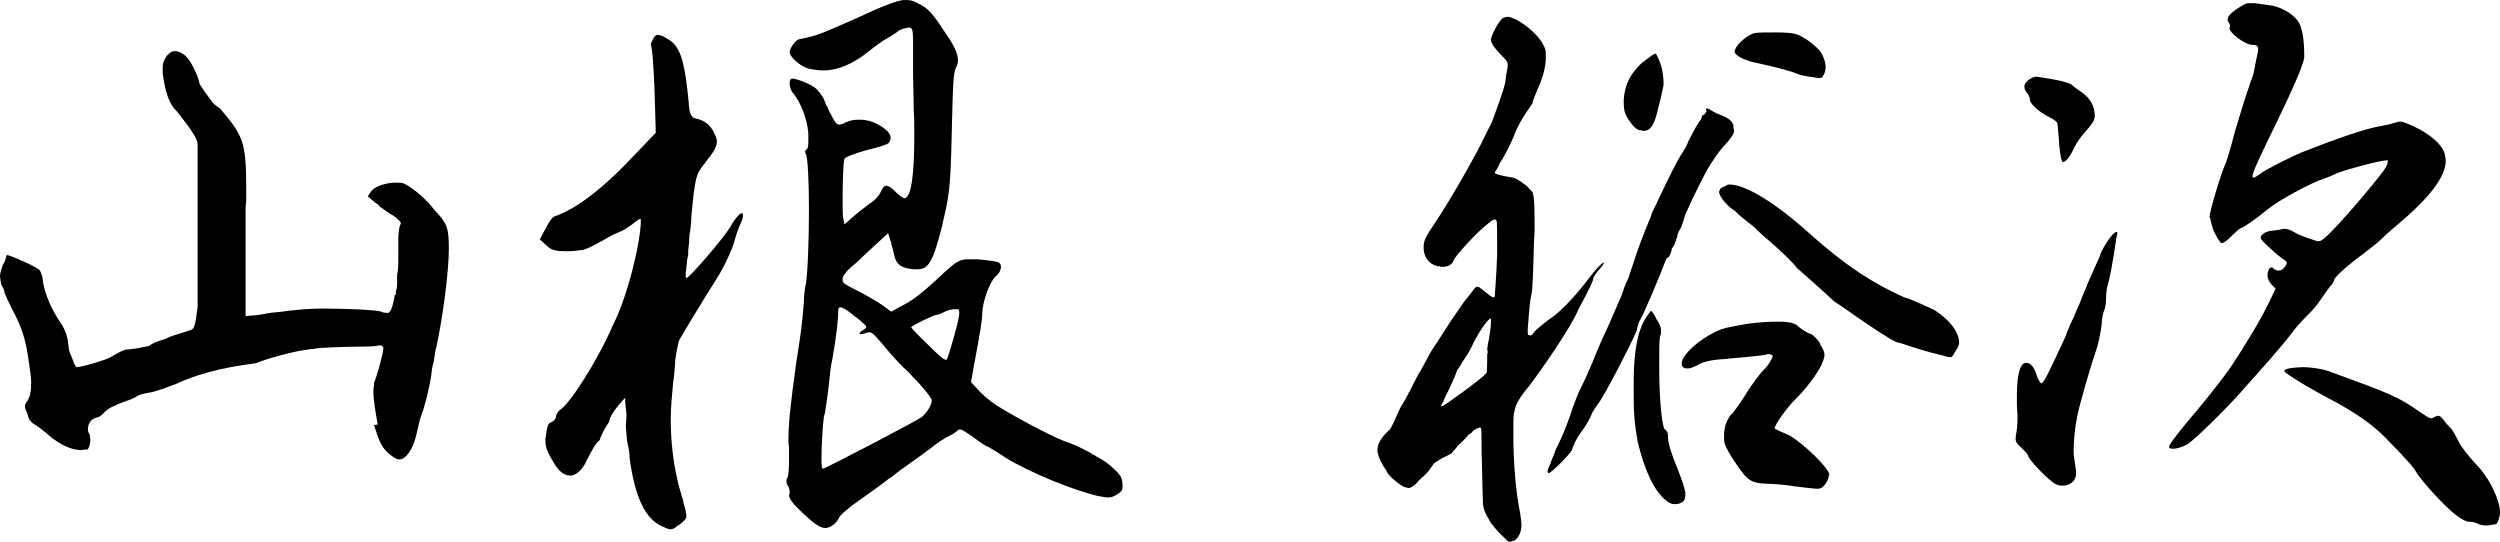 <?xml version="1.0" encoding="UTF-8"?>
<svg id="_レイヤー_1" data-name="レイヤー 1" xmlns="http://www.w3.org/2000/svg" viewBox="0 0 160.42 34.75">
  <defs>
    <style>
      .cls-1 {
        fill: #000;
        stroke-width: 0px;
      }
    </style>
  </defs>
  <path class="cls-1" d="M12.68,9.28c0-.32-.24-.76-1.32-2.12-.48-.44-.76-1.2-.92-2.48v-.36c0-.32.12-.52.28-.76.2-.2.32-.28.52-.28s.36.08.64.28c.52.48.92,1.64.92,1.8,0,.04.32.52.8,1.16.12.16.28.28.4.36l.12.08c1.44,1.72,1.68,2.04,1.68,5.12v.76c-.04.36-.04.44-.04.64v6.8l.48-.04c.16,0,.44-.04.64-.08.36-.08.76-.12,1.2-.16.6-.08,1.6-.2,2.56-.2,1.6,0,3.44.08,3.84.2l.08.04c.16.04.32.04.44.04l-.08-.04h.04c.16-.08.28-.56.36-1.04,0-.04,0-.08.04-.08l.04-.04c0-.08,0-.2.04-.32s.04-.24.04-.36v-.56c.08-.32.08-.72.08-1.12v-1.36c.04-.6.12-.76.16-.8v-.04c0-.08-.2-.28-.48-.48-.16-.08-.56-.36-.84-.56l-.12-.12s-.04-.08-.08-.08t-.08-.04l-.52-.44.24-.36c.28-.32,1-.52,1.56-.52.16,0,.36,0,.48.04.64.28,1.56,1.12,2,1.72l.04.04c.8.84.88,1.16.88,2.44v.04c0,1.36-.36,4.24-.8,6.28l-.04.12c-.04.2-.08.48-.12.76-.12.44-.16.76-.16.88-.16,1.04-.44,2.08-.68,2.72-.04.08-.08.24-.16.6l-.12.52c-.2.92-.68,1.6-1.08,1.6h-.08c-.16-.04-.32-.12-.68-.44-.4-.36-.56-.76-.88-1.76l.24-.04c-.16-.88-.28-1.56-.28-2.16,0-.08,0-.12.04-.36v-.16c.16-.32.6-1.92.6-2.2v-.04c-.04-.12-.12-.16-.2-.16h-.08c-.08.04-.48.08-1,.08-1.2,0-2.92.08-3.08.12-.04.04-.2.04-.32.04q-.2.04-.24.04c-.96.12-2.52.6-2.64.64-.08.04-.2.08-.24.08-.08.04-.4.16-.44.16-1.24.16-3.16.44-5.08,1.32-.72.28-1.2.44-1.52.52-.68.12-.84.16-1.12.36l-.12.04-.04.04c-.12.04-.36.12-.56.2-.12.04-.44.16-.56.24-.36.12-.68.4-.8.56-.08.08-.2.16-.36.2-.4.08-.56.44-.56.76,0,.12.04.24.12.32v.12q.04.16.04.2c0,.28-.12.64-.2.64h-.12q-.16.04-.2.04h-.12c-.44-.04-.92-.12-1.8-.76-.64-.56-1.04-.84-1.2-.92-.12-.08-.28-.24-.32-.36-.04-.16-.08-.32-.16-.48-.04-.08-.08-.16-.08-.28s.04-.2.16-.36c.16-.24.24-.56.24-1.16,0-.32-.04-.6-.16-1.4-.16-1.16-.36-2.04-1.08-3.36-.2-.4-.44-.92-.48-1.04,0-.12-.04-.2-.08-.28,0-.04-.04-.08-.08-.12v-.04l-.04-.04c-.04-.24-.08-.48-.08-.56,0-.12.04-.32.12-.52t.04-.16c.12-.2.16-.28.2-.44t.04-.12s0-.08.04-.12c.16,0,1.96.76,2.12,1,.08.12.2.48.2.76.08.4.28,1.28,1,2.4l.24.36c.2.36.32.72.36,1.04.04.36.08.64.12.72.08.16.16.36.2.48.08.24.16.36.2.4s.04.04.08.04c.12,0,.96-.2,1.76-.48.24-.08.52-.24.8-.4.2-.12.4-.2.52-.24.48-.04,1-.12,1.08-.16.04,0,.28-.04.44-.08.2-.16.36-.24,1.12-.48.12-.08.36-.16.48-.2.16-.04.88-.28,1-.32.32-.08.36-.24.52-1.52v-10.4Z"/>
  <path class="cls-1" d="M42,5.76c-.08-1.76-.12-2.48-.24-2.92,0-.04.08-.2.16-.36.08-.16.16-.24.32-.24h.04l.12.04c.2.04.56.28.8.48.52.56.76,1.36,1,3.88v.04q.04.88.44.92c.56.12.92.4,1.16.88.12.24.2.4.2.6,0,.32-.2.68-.72,1.32-.04.08-.08.12-.12.16-.48.6-.56.76-.8,3.36,0,.28-.04.68-.08.96l-.04.16v.12c0,.2-.04.6-.08.92v.28c-.04.16-.08.32-.08.48l-.04.32c0,.12,0,.2-.04.28v.2c0,.12,0,.2.04.2.2,0,2.32-2.48,2.8-3.24.32-.6.64-.92.76-.92.04,0,.08.04.08.12,0,.12-.04.28-.16.56-.04.08-.08.16-.12.28-.12.28-.24.68-.32,1-.16.48-.56,1.36-.92,1.96-1.16,1.84-2.36,3.84-2.56,4.2-.08.16-.2.8-.28,1.36v.16c-.04.52-.08,1-.12,1.16-.08.84-.16,1.72-.16,2.4,0,1.44.16,2.76.44,3.96.04.2.12.52.2.76.04.16.08.28.12.4.04.08.04.16.04.2.16.52.2.76.2.92,0,.08,0,.12-.04.16-.04.08-.24.28-.48.44-.04,0-.08.04-.12.08-.16.12-.24.16-.36.16s-.24-.04-.4-.12c-1.2-.44-1.88-1.84-2.24-4.44,0-.36-.08-.76-.12-.88s-.08-.6-.12-1.12l.04-.84c-.04-.32-.08-.68-.08-.8v-.24s-.96.96-1.04,1.56c-.24.32-.56.96-.6,1.16-.24.2-.4.44-.84,1.32-.24.56-.68.96-1.04.96h-.04c-.4-.04-.68-.28-.96-.72-.44-.72-.6-1.04-.6-1.52v-.16l.04-.24c.08-.56.12-.72.36-.8.16-.08.28-.24.28-.36s.12-.32.28-.44c.6-.36,2.4-3.16,3.36-5.4.92-1.76,1.8-5.32,1.8-6.72,0-.08,0-.12-.04-.12s-.28.16-.52.36c-.28.2-.64.44-.8.48-.12.04-.48.2-.68.32s-1.36.8-1.72.84c-.32.04-.64.08-.84.08-.64,0-1.08,0-1.4-.32l-.48-.44.36-.68c.2-.4.44-.76.6-.8.6-.2,2.16-.88,4.64-3.44l1.84-1.92-.08-2.76ZM51.27,2.52c.64-.12.92-.2,1.48-.4.6-.24,2.44-1.04,2.92-1.28.04,0,.2-.08.44-.2l.68-.28c.64-.24.96-.36,1.32-.36.28,0,.52.04.76.2.72.32,1.04.76,1.8,1.92.56.8.8,1.32.8,1.76,0,.16-.04.28-.12.44-.16.36-.2.72-.28,4.28-.08,3.56-.16,3.92-.6,5.8v.04c-.6,2.36-.88,2.84-1.6,2.84h-.24c-.88-.08-1.16-.36-1.28-1.04,0-.04-.08-.32-.16-.6v-.08l-.04-.08-.16-.52-1.04.96c-.16.16-.36.32-.52.48-.32.32-.72.68-.88.8-.2.16-.44.48-.48.64v.16c0,.16.2.28.92.64.56.28,1.24.68,1.6.92l.6.44.64-.36c.68-.32,1.32-.8,2.64-2.04l.08-.08c.76-.68,1-.88,1.56-.88h.6c.56.04,1.08.12,1.24.16.2.04.28.16.28.32,0,.2-.12.44-.36.64-.36.32-.84,1.64-.84,2.36,0,.36-.12,1.16-.56,3.48l-.16.92.44.48c.24.28.76.72,1.12.96,1.04.68,3.44,1.96,4.36,2.32.48.16,1.12.44,1.4.6l.24.12c.08.04.16.08.24.16.04,0,.2.08.28.16.04,0,.12.04.16.08.24.12.64.4.92.68.44.4.52.56.56.96v.2c0,.24-.08.32-.4.52-.2.12-.36.16-.52.16-.12,0-.2,0-.36-.04l-.24-.04c-1.6-.36-4.44-1.52-6-2.48-.28-.2-.8-.52-1.08-.68h-.04c-.32-.16-.8-.52-1.12-.76-.36-.24-.56-.36-.64-.36s-.12,0-.2.08c-.12.12-.4.28-.56.36-.2.08-.64.36-1.04.68-.36.28-1.08.8-1.48,1.08-.36.24-.84.6-1.08.8-.08.08-.16.12-.24.16-.28.24-1.12.84-1.8,1.32-.76.52-1.32,1-1.4,1.2-.08.2-.28.4-.48.52-.12.08-.28.12-.4.12-.32,0-.72-.28-1.44-.96-.64-.6-.88-.92-.88-1.16l.04-.08v-.12c0-.12-.04-.28-.12-.4s-.08-.2-.08-.28,0-.16.04-.2c.08-.08.12-.52.12-1.16v-.84l-.04-.28c0-1.24.12-2.36.52-5.24.28-1.76.36-2.32.48-3.84v-.24c.04-.4.08-.76.12-.84.12-.72.2-2.88.2-4.84,0-1.76-.08-3.36-.2-3.52-.04-.04-.04-.12-.04-.16s0-.08.08-.12.12-.2.12-.52v-.52c-.08-.96-.48-1.96-.96-2.56-.16-.16-.24-.44-.24-.68,0-.12.04-.2.08-.24s.04-.04.08-.04c.28,0,1.2.36,1.48.6.16.12.44.48.56.72.04.12.12.32.2.48.04.04.08.12.08.16.04.12.08.2.16.32.24.48.36.68.56.68.04,0,.16-.04.28-.08.04-.04.12-.08.16-.08.24-.12.52-.16.84-.16.6,0,1.12.2,1.64.6.2.16.36.36.36.56,0,.12-.04.28-.16.36-.08.08-.72.28-1.4.44-.84.24-1.36.44-1.4.56-.08.16-.12,1.52-.12,2.6,0,.56,0,1.04.04,1.2l.08.4.68-.6c.24-.2.6-.48.76-.6.08-.08.2-.16.28-.2.24-.16.48-.44.56-.6.16-.32.24-.48.4-.48s.32.12.56.36c.24.24.52.44.6.44.44,0,.64-1.48.64-4.04,0-.52,0-1.12-.04-1.72,0-.8-.04-1.6-.04-2.28v-2c0-.72-.04-.92-.28-.92l-.16.04c-.2.04-.44.12-.52.2s-.44.32-.8.52c-.08.04-.2.12-.32.2-.28.2-.6.44-.8.6-.92.76-1.96,1.2-2.84,1.2-.4,0-.92-.08-1.12-.16-.52-.2-1.08-.76-1.08-1,0-.28.4-.8.6-.84ZM55.15,21.4s.04-.12.2-.2.24-.16.24-.24c0-.04-.32-.36-.76-.68-.48-.4-.76-.56-.92-.56-.08,0-.12.08-.12.2,0,.6-.12,1.68-.4,3.24-.04.12-.12.64-.16,1.12-.12,1.12-.2,1.64-.28,2.12,0,.08-.04.2-.08.32-.08.56-.16,1.96-.16,2.76,0,.36.04.6.08.6.16,0,6.12-3.12,6.36-3.32.4-.36.64-.8.64-1.08,0-.12-.52-.8-1.24-1.52-.16-.2-.36-.4-.56-.56-.56-.56-1.08-1.16-1.36-1.52-.52-.6-.68-.76-.84-.76-.04,0-.08,0-.2.04l-.12.04c-.12.04-.2.04-.24.04q-.08,0-.08-.04ZM59.59,22.16c.64.64.96.92,1.08.92h.08c.12-.2.76-2.44.8-2.88v-.2c0-.16-.04-.16-.28-.16-.2,0-.52.08-.72.2-.16.08-.36.16-.44.16-.2,0-1.64.72-1.64.8,0,.04.48.56,1.12,1.16Z"/>
  <path class="cls-1" d="M96.67,4.68q.08-.4.08-.48c0-.2-.08-.32-.2-.44-.56-.56-.88-.96-.88-1.2s.48-1.2.76-1.4c.08-.04.2-.08.32-.08.64.04,2.16,1.2,2.4,2.08.04.12.04.24.04.4v.2c0,.52-.2,1.28-.56,2.04l-.24.6c-.04.08-.04.12-.04.16s0,.08-.08.16l-.4.6c-.24.36-.56.92-.72,1.4-.28.68-.72,1.48-.92,1.76-.08.2-.12.28-.2.4q-.04.08-.12.2c0,.08.4.2,1.2.32.36.12.96.56,1.24.96.08.28.12.52.12,1.96v.52l-.04.76c-.04,1.52-.08,3-.16,3.28-.08.28-.16,1.16-.2,1.76-.04.32-.04.52-.04.64,0,.2.04.24.16.24s.2-.12.24-.2c.08-.12.48-.44.88-.76,1.04-.64,2.28-2.2,2.88-3,.28-.36.64-.72.72-.72v.04s-.04.12-.12.2c-.04.08-.12.16-.2.24-.2.24-.36.48-.36.56,0,.12-.08.36-.96,2-.4,1.04-2.56,4.16-3.24,5-.28.32-.64.84-.76,1.16-.12.4-.16.56-.16,1.2v1.12c.04,1.92.2,3.4.44,4.6.04.28.08.6.08.68,0,.48-.16.84-.44,1.04l-.16.04c-.08.04-.12.04-.16.04s-.08,0-.12-.04l-.12-.12c-.4-.36-.72-.72-.96-1.04-.44-.76-.52-.92-.52-1.56-.04-.76-.04-2-.08-3.04,0-.84,0-1.4-.04-1.52h-.04c-.08,0-.24.04-.4.16q-.08.04-.16.16c-.08.08-.16.12-.2.12-.04.08-.28.36-.6.64-.08.08-.12.12-.24.28l-.28.32s-.12.04-.32.16q-.2.08-.32.16t-.32.2c-.12.08-.16.12-.32.36-.16.24-.28.36-.32.4l-.16.16c-.12.08-.36.32-.48.48-.24.2-.36.28-.52.28l-.08-.04h-.08c-.32-.08-1.2-.84-1.2-1.04l-.24-.36c-.24-.44-.36-.72-.36-1,0-.4.24-.84.8-1.32.08-.12.32-.6.52-1.08.12-.28.28-.56.44-.8.08-.16.16-.32.24-.44,0-.04,0-.08.04-.08.36-.72.6-1.2.72-1.36.16-.28.32-.6.48-.88.12-.24.24-.44.32-.56.44-.64.8-1.24,1.12-1.72.4-.6.72-1.04.88-1.28.24-.28.48-.6.6-.76.12-.16.16-.2.24-.2.04,0,.12,0,.24.12q.24.16.36.28l.16.12c.12.12.24.16.32.16h.04s.12-1.48.16-2.8v-.36c0-.84,0-1.68-.04-1.76-.04-.04-.08-.08-.12-.08-.08,0-.2.08-.44.28-.64.48-2.12,2.08-2.2,2.36-.08.24-.32.4-.68.4h-.12l-.12-.04h-.12c-.6-.16-.88-.64-.88-1.2,0-.48.16-.72.72-1.56,1.08-1.6,2.8-4.68,3.16-5.48l.32-.64c.12-.2.2-.4.24-.52.28-.76.72-1.96.8-2.4q.04-.36.08-.6ZM95.39,23.92c.04-.08.04-.84.04-1.12,0-.08,0-.12.04-.16l-.04-.28c.04-.12.04-.24.04-.28q.04-.12.08-.36.04-.24.08-.56c.04-.24.04-.48.04-.6v-.12c-.2,0-.72.8-1.08,1.48-.2.48-.56,1.04-.76,1.32-.08.16-.16.28-.24.4-.08.08-.12.16-.12.2,0,.08-.52,1.24-.72,1.6l-.12.28-.16.32s0,.04.04.04c.12,0,2.72-1.88,2.88-2.16ZM108.35,9.04l.36-.68c.08-.16.2-.36.28-.48.12-.16.2-.28.2-.32,0-.08.04-.2.16-.2l.16-.2-.04-.12v-.04s0-.04.04-.04.12,0,.16.04q.08.04.2.12c.12.08.56.28.68.32.28.08.64.36.68.6v.12s0,.08.04.16v.08c0,.2-.2.48-.6.92-.36.36-.84,1.08-1.16,1.64-.48.88-1.44,2.88-1.44,3.04,0,.04-.08.28-.2.6-.16.24-.24.48-.24.52v.08s0,.04-.04.08l-.04.08s0,.08-.04.16c-.04.16-.16.36-.24.44,0,.04,0,.12-.04.2q0,.08-.08.2c-.04.12-.08.16-.12.16s-.08.04-.12.12c-.32.88-1.52,3.72-1.68,3.92-.08.08-.16.4-.2.64-.24.64-2.2,4.44-2.52,4.76-.04.04-.24.36-.36.56-.04.2-.36.76-.68,1.2-.32.4-.56.96-.6,1.16-.24.4-1.36,1.48-1.48,1.48-.04,0-.08-.04-.08-.08v-.08s.04-.16.08-.24c.04-.08.12-.24.16-.4.16-.36.28-.68.28-.72l.2-.4c.24-.48.6-1.36.92-2.36l.32-.84c.88-1.76,1.04-2.36,1.52-3.44.12-.28.28-.56.44-.96.08-.16.32-.72.44-1,.24-.52.44-1,.48-1.16.08-.28.28-.72.36-.88.12-.4.24-.72.32-.96.12-.4.2-.64.24-.72.04-.16.56-1.52.72-1.88.08-.16.16-.36.2-.56l.2-.4c.64-1.36,1.36-2.84,1.64-3.28.24-.36.44-.72.44-.76l.08-.2ZM105.31,8.36h-.12c-.2-.08-.36-.2-.6-.56-.36-.48-.4-.76-.4-1.32.04-1.04.44-1.76,1.16-2.44.12-.08.24-.16.32-.24.36-.28.48-.36.56-.36s.36.72.4.92c.08.4.12.68.12,1.08l-.16.76-.16.64c-.28,1.24-.52,1.56-1,1.56l-.12-.04ZM105.07,28.27c-.16-.96-.24-1.64-.24-2.72v-1.32c.04-1.76.24-2.84.68-3.68.2-.32.4-.6.44-.6s.24.28.36.56c.2.32.28.48.28.72,0,.12,0,.2-.04.28l-.04.12c-.04.36-.04.96-.04,1.56v.56c0,1.64.16,3.64.36,3.8.12.08.2.2.2.36v.12c0,.4.2,1.04.64,2.12.32.8.48,1.32.48,1.56,0,.2-.04.36-.12.44-.16.16-.36.2-.56.2-.16,0-.32-.04-.52-.2-.8-.6-1.44-2-1.88-3.88ZM108.23,23.64c-.2,0-.32-.12-.32-.32,0-.56,1.24-1.68,2.56-2.2.04,0,.16-.04.28-.08.36-.08.84-.16,1.24-.24.52-.08,1.32-.16,1.96-.16h.36c.76.04.88.12,1.2.4.24.2.56.36.72.4.12.08.44.36.56.6v.04c.2.32.28.48.28.68v.12l-.04.12c-.08.48-.84,1.64-1.8,2.6-.52.48-1.36,1.68-1.36,1.88,0,.04.44.24,1,.48.96.6,2.4,2,2.52,2.48t-.04.08c0,.24-.24.64-.44.76-.04.04-.12.08-.32.08-.16,0-.84-.08-1.48-.16-.44-.08-1.32-.16-1.76-.16-1.12-.04-1.28-.28-2.24-1.72-.36-.6-.48-.84-.48-1.16v-.32c.04-.44.08-.72.44-1.24t.04-.04h.04c.28-.36.72-1,.96-1.4.28-.44.84-1.24,1.16-1.52.32-.36.48-.72.48-.8,0-.04-.08-.08-.2-.12h-.12l-.12.04c-.16.04-.56.08-.96.12-.28.04-1.4.12-1.68.16-.88.04-1.48.2-1.76.4-.24.12-.44.2-.6.2h-.08ZM111.51,13.72c-.04-.08-.24-.24-.44-.36-.24-.2-.56-.56-.64-.72s-.12-.24-.12-.32c0-.04.04-.12.08-.2t.08-.08s.12-.04.2-.08c.12-.08.2-.12.28-.12h.04c1,0,2.96,1.16,5.32,3.32,2.24,1.96,3.84,3,5.88,3.92.32.08.68.24.92.36l.2.08.08.04s.08,0,.08.04c.2.08.4.16.44.2.16,0,.96.6,1.28,1,.32.36.52.84.52,1.12v.08c0,.2-.16.44-.32.68t-.04.08c-.08.12-.12.16-.2.16-.12,0-.28-.04-.52-.12-.76-.16-2.04-.56-2.6-.76l-.16-.04q-.2-.04-.24-.08c-.32-.12-1.52-.92-2.68-1.72-.44-.32-.92-.64-1.28-.88-.72-.68-2.12-1.92-2.36-2.12-.32-.44-1.12-1.16-1.8-1.76-.4-.32-.72-.64-.96-.88-.52-.4-.96-.76-1.04-.84ZM115.39,4.76c-.44-.2-1.72-.52-2.48-.68-1.08-.2-1.6-.56-1.6-.76,0-.36.72-1.04,1.28-1.2.24-.04.8-.04,1.4-.04.56,0,1.08.04,1.28.12.44.12,1.32.76,1.6,1.2.16.28.28.64.28.88,0,.16-.04.36-.12.52l-.04.04c-.04.12-.08.16-.2.16h-.16l-.24-.04c-.36-.04-.8-.12-1-.2Z"/>
  <path class="cls-1" d="M134.38,17.24c.28-.6.4-.88.4-.92s.16-.4.4-.76c.28-.44.52-.68.64-.68.04,0,.04.04.04.08s0,.12-.04.2c-.28,1.96-.48,2.84-.56,3.08s-.12.68-.12.92-.04.6-.12.76-.16.6-.16.92c-.04.32-.16.96-.28,1.4-.44,1.28-1.2,3.88-1.32,4.64-.12.64-.2,1.44-.2,2.08,0,.28.08.76.12,1,.04.2.04.32.04.44,0,.16-.04.24-.12.4-.16.24-.44.36-.72.36-.16,0-.28,0-.44-.08-.4-.16-1.8-1.6-1.8-1.84,0-.08-.2-.28-.44-.52-.28-.24-.36-.36-.36-.56,0-.08,0-.2.04-.36s.08-.6.08-1.08l-.04-.72v-.64c0-1.44.24-2.08.6-2.08.28,0,.52.28.68.84.08.24.24.48.28.48.16,0,.48-.68,1.52-2.92.04-.08.08-.2.12-.32.12-.32.32-.76.48-1.08.12-.32.28-.68.36-.84.04-.12.24-.64.32-.8s.12-.28.16-.4l.44-1ZM131.5,7.52c-.64-.32-1.24-.84-1.24-1.12,0-.12-.08-.32-.2-.44-.12-.16-.16-.28-.16-.4,0-.16.08-.28.28-.44.16-.12.32-.2.52-.2l.24.04c1.12.16,1.76.32,2,.48.12.12.4.32.64.48.56.4.84.88.84,1.56l-.04.16c0,.12-.24.44-.52.76-.28.28-.64.8-.76,1.08-.24.52-.52.92-.72.92-.12,0-.24-.76-.28-1.64-.04-.36-.04-.44-.04-.48l-.04-.36c0-.08-.24-.28-.52-.4ZM143.06,1.8s0-.04.04-.08c0-.12-.04-.2-.08-.28-.08-.08-.08-.12-.08-.2,0-.24.36-.56,1.08-.96.12-.08.28-.08.6-.08.08,0,.64.08.88.12.72.04,1.6.52,1.96,1.04.24.36.4,1,.4,2.32-.08.6-.88,2.36-2.6,5.88-.48,1-.72,1.56-.72,1.76,0,.04,0,.08.04.08.08,0,.24-.08.44-.24.28-.24,2.16-1.2,2.92-1.48,1.92-.76,4-1.48,4.88-1.6.24-.04.6-.12.84-.2.12-.04.24-.08.36-.08.16,0,.44.12.88.32,1.04.48,1.8,1.16,1.96,1.72.04.16.08.36.08.44,0,1.08-1.04,2.4-3.12,4.16-.4.32-.92.8-1.12,1-.12.12-.68.56-1.04.84-1,.72-1.88,1.52-1.88,1.68,0,.08-.12.28-.28.44-.12.16-.44.6-.68.96-.24.36-.68.8-.92,1.04-.24.24-.6.64-.8.92-.2.28-.8,1-1.32,1.6-.52.6-1.24,1.4-1.6,1.8-1,1.2-3.44,3.6-3.84,3.8-.28.16-.68.28-.92.28-.16,0-.24-.08-.24-.12,0-.16.6-.92,1.4-1.88,1.4-1.64,2.52-3.12,2.92-3.8.12-.16.56-.88,1-1.6.44-.72,1-1.72,1.52-2.88l-.24-.24c-.16-.16-.28-.4-.28-.6,0-.16.04-.32.12-.44.04-.08.12-.08.16-.08s.08.04.12.08c.08.08.2.12.32.12.16,0,.28-.08.4-.24.08-.12.12-.2.12-.24,0-.08-.04-.12-.16-.2s-.56-.4-.92-.76c-.44-.4-.6-.56-.6-.68,0-.08.04-.12.12-.2.12-.12.4-.24.68-.24.28-.04.56-.08.68-.12.24,0,.44.08.64.2s.52.28,1.28.52c.12.04.24.08.32.08.16,0,.36-.16.8-.6,1-1,3.32-3.76,3.52-4.16.08-.16.12-.24.12-.44-.48,0-2.68.6-3.28.84-.24.12-.6.28-.76.32-.88.28-2.96,1.4-3.68,2-.72.6-1.6,1.2-1.72,1.2-.04,0-.32.24-.6.52-.28.28-.48.44-.64.44-.08,0-.52-.72-.6-1.12-.04-.12-.08-.28-.12-.48l-.04-.08c0-.32.72-2.76,1-3.36.08-.12.36-1.08.64-2.16.32-1.08.72-2.36.84-2.68.04-.16.24-.72.32-.92.04-.12.12-.56.16-.8.08-.36.16-.72.16-.8,0-.28-.12-.32-.36-.32-.48,0-1.48-.76-1.48-1.08ZM153.1,28.12c-.84-.88-2.08-1.72-3.6-2.52-1.08-.56-2.28-1.28-2.72-1.6-.12-.08-.2-.16-.2-.2,0-.08.16-.2,1.16-.24.6,0,1.28.12,1.64.24,4.16,1.52,4.48,1.64,5.96,2.68.36.24.56.36.64.36s.16-.04.24-.08c.12-.08.16-.08.24-.08s.16.04.32.24c.08.12.24.32.44.52.12.08.36.52.56.92.2.4.68.96,1,1.32,1.08,1.08,1.64,2.52,1.64,3.2,0,.28-.16.76-.28.76-.04,0-.28.04-.48.08-.4,0-.52-.04-.68-.12s-.32-.12-.56-.12c-.16,0-.48-.16-.84-.44-.68-.52-2.12-2.08-2.52-2.72-.2-.36-.52-.72-1.96-2.2Z"/>
</svg>